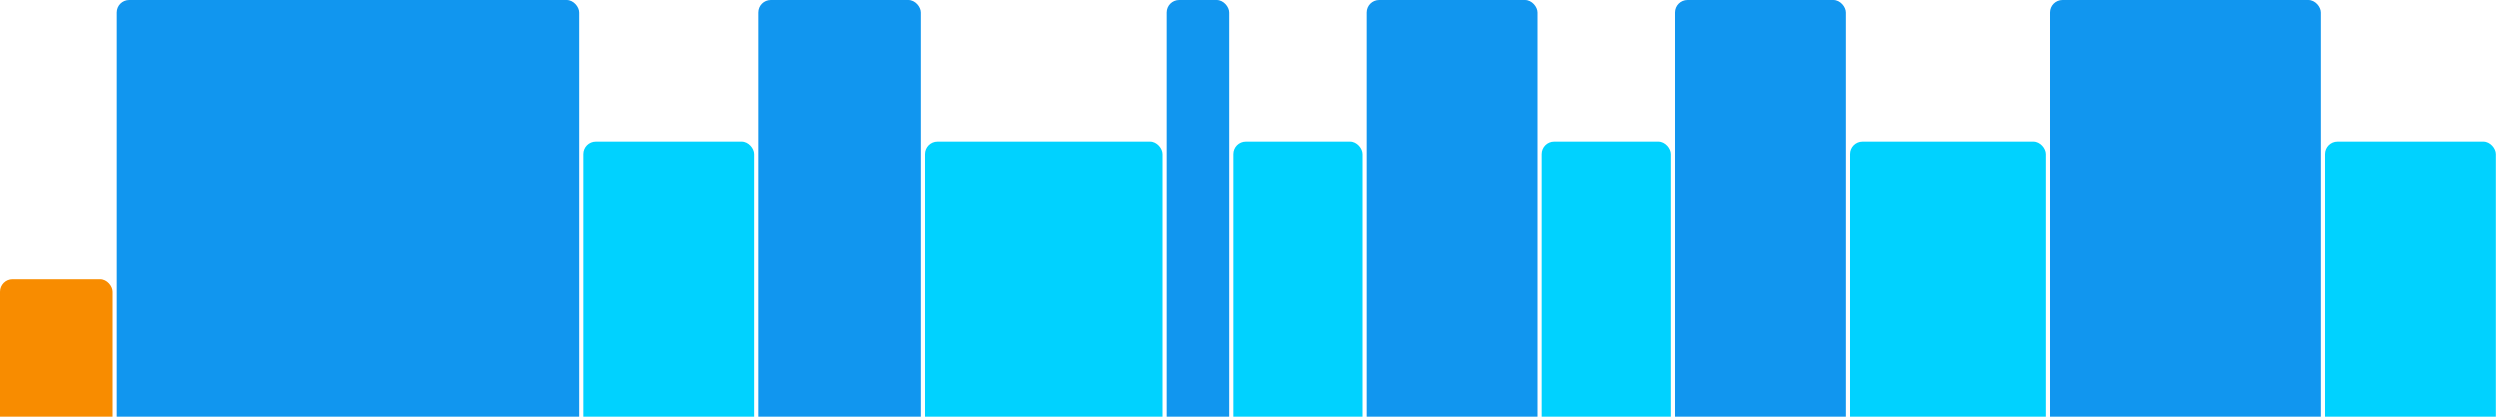<svg version="1.1" baseProfile="full" width="600" height="100" xmlns="http://www.w3.org/2000/svg">
<rect x="0" y="67" rx="3" ry="3" width="27" height="43" fill="rgb(248,140,0)" />
<rect x="28" y="0" rx="3" ry="3" width="111" height="110" fill="rgb(17,150,239)" />
<rect x="140" y="34" rx="3" ry="3" width="41" height="76" fill="rgb(0,210,255)" />
<rect x="182" y="0" rx="3" ry="3" width="39" height="110" fill="rgb(17,150,239)" />
<rect x="222" y="34" rx="3" ry="3" width="57" height="76" fill="rgb(0,210,255)" />
<rect x="280" y="0" rx="3" ry="3" width="15" height="110" fill="rgb(17,150,239)" />
<rect x="296" y="34" rx="3" ry="3" width="31" height="76" fill="rgb(0,210,255)" />
<rect x="328" y="0" rx="3" ry="3" width="41" height="110" fill="rgb(17,150,239)" />
<rect x="370" y="34" rx="3" ry="3" width="31" height="76" fill="rgb(0,210,255)" />
<rect x="402" y="0" rx="3" ry="3" width="41" height="110" fill="rgb(17,150,239)" />
<rect x="444" y="34" rx="3" ry="3" width="47" height="76" fill="rgb(0,210,255)" />
<rect x="492" y="0" rx="3" ry="3" width="65" height="110" fill="rgb(17,150,239)" />
<rect x="558" y="34" rx="3" ry="3" width="41" height="76" fill="rgb(0,210,255)" />
</svg>